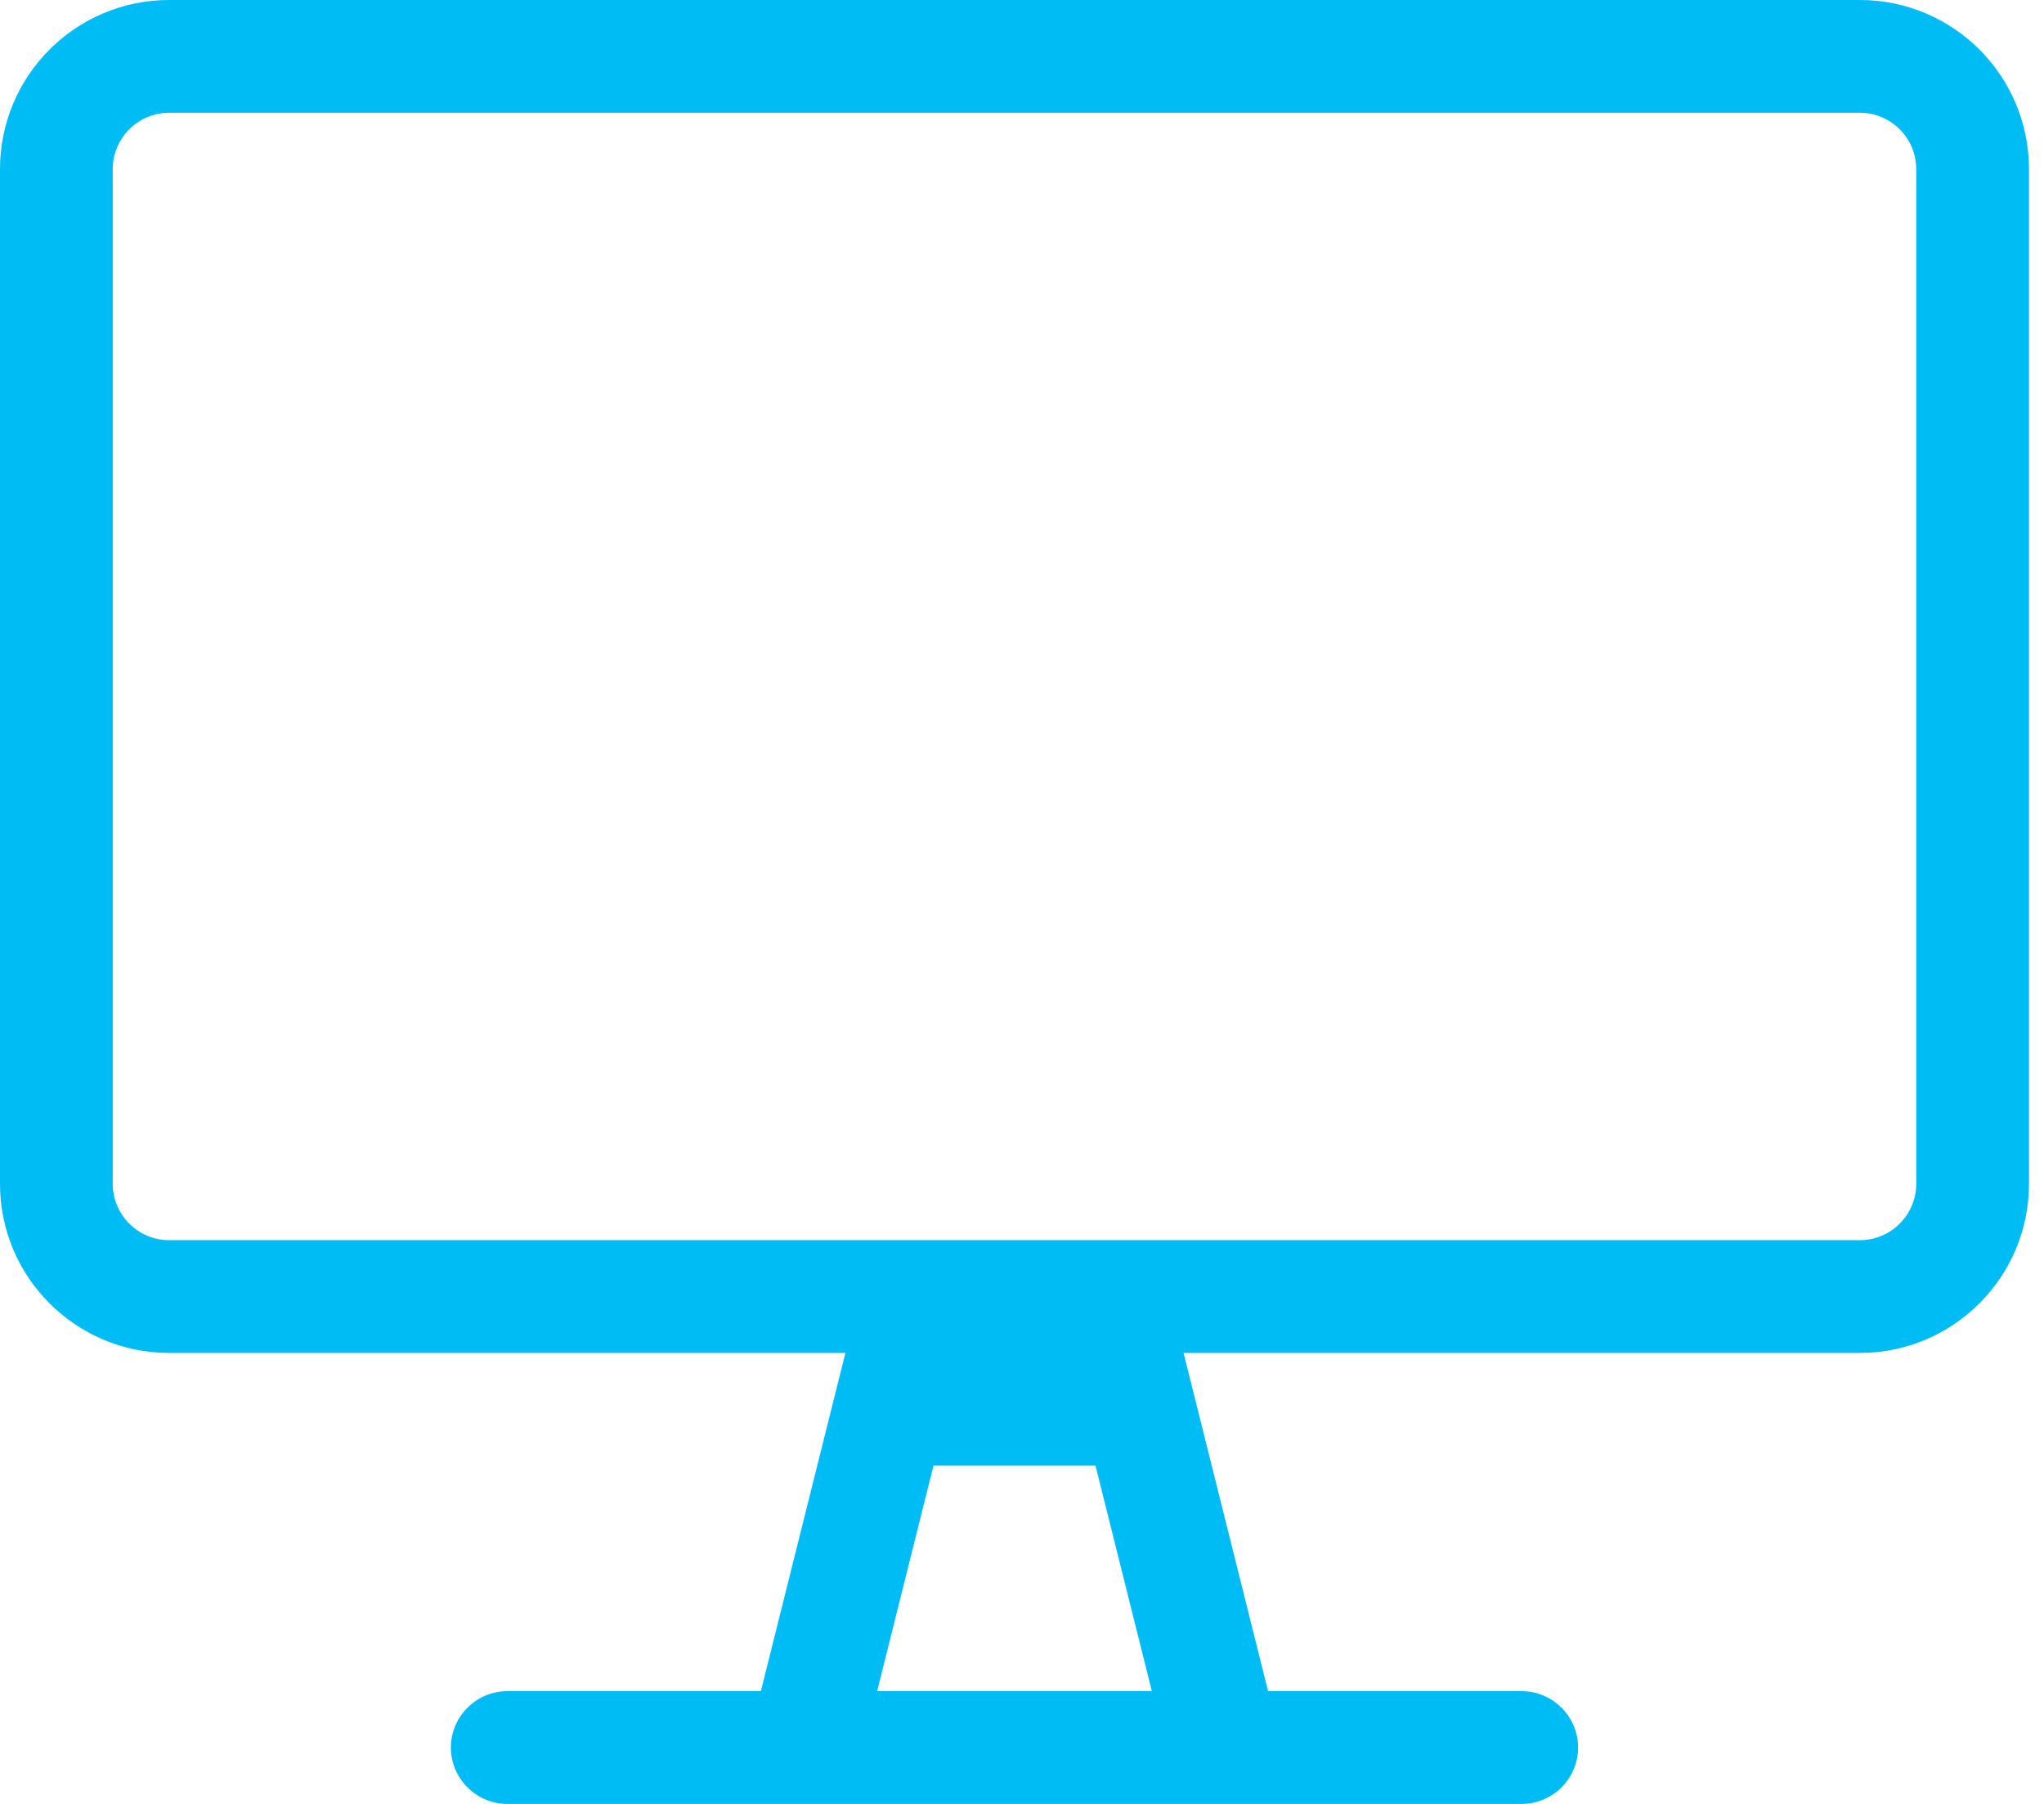 <svg xmlns="http://www.w3.org/2000/svg" xmlns:xlink="http://www.w3.org/1999/xlink" width="68px" height="60px" viewBox="0 0 68 60"><title>d</title><g id="Welcome" stroke="none" stroke-width="1" fill="none" fill-rule="evenodd"><path d="M50.625,60 C51.656,60 52.5,59.156 52.5,58.125 C52.5,57.094 51.656,56.25 50.625,56.25 L42.187,56.25 L39.375,45 L61.875,45 C64.98,45 67.5,42.48 67.5,39.375 L67.5,5.625 C67.5,2.52 64.98,0 61.875,0 L5.625,0 C2.52,0 0,2.52 0,5.625 L0,39.375 C0,42.48 2.52,45 5.625,45 L28.125,45 L25.312,56.25 L16.875,56.25 C15.844,56.25 15,57.094 15,58.125 C15,59.156 15.844,60 16.875,60 L50.625,60 Z M61.875,41.25 L5.625,41.25 C4.594,41.25 3.75,40.406 3.75,39.375 L3.75,5.625 C3.75,4.594 4.594,3.75 5.625,3.75 L61.875,3.75 C62.906,3.75 63.75,4.594 63.75,5.625 L63.75,39.375 C63.75,40.406 62.906,41.25 61.875,41.25 Z M38.32,56.25 L29.18,56.25 L31.055,48.75 L36.445,48.75 L38.32,56.25 Z" id="d" fill="#00BCF5" fill-rule="nonzero"></path></g></svg>